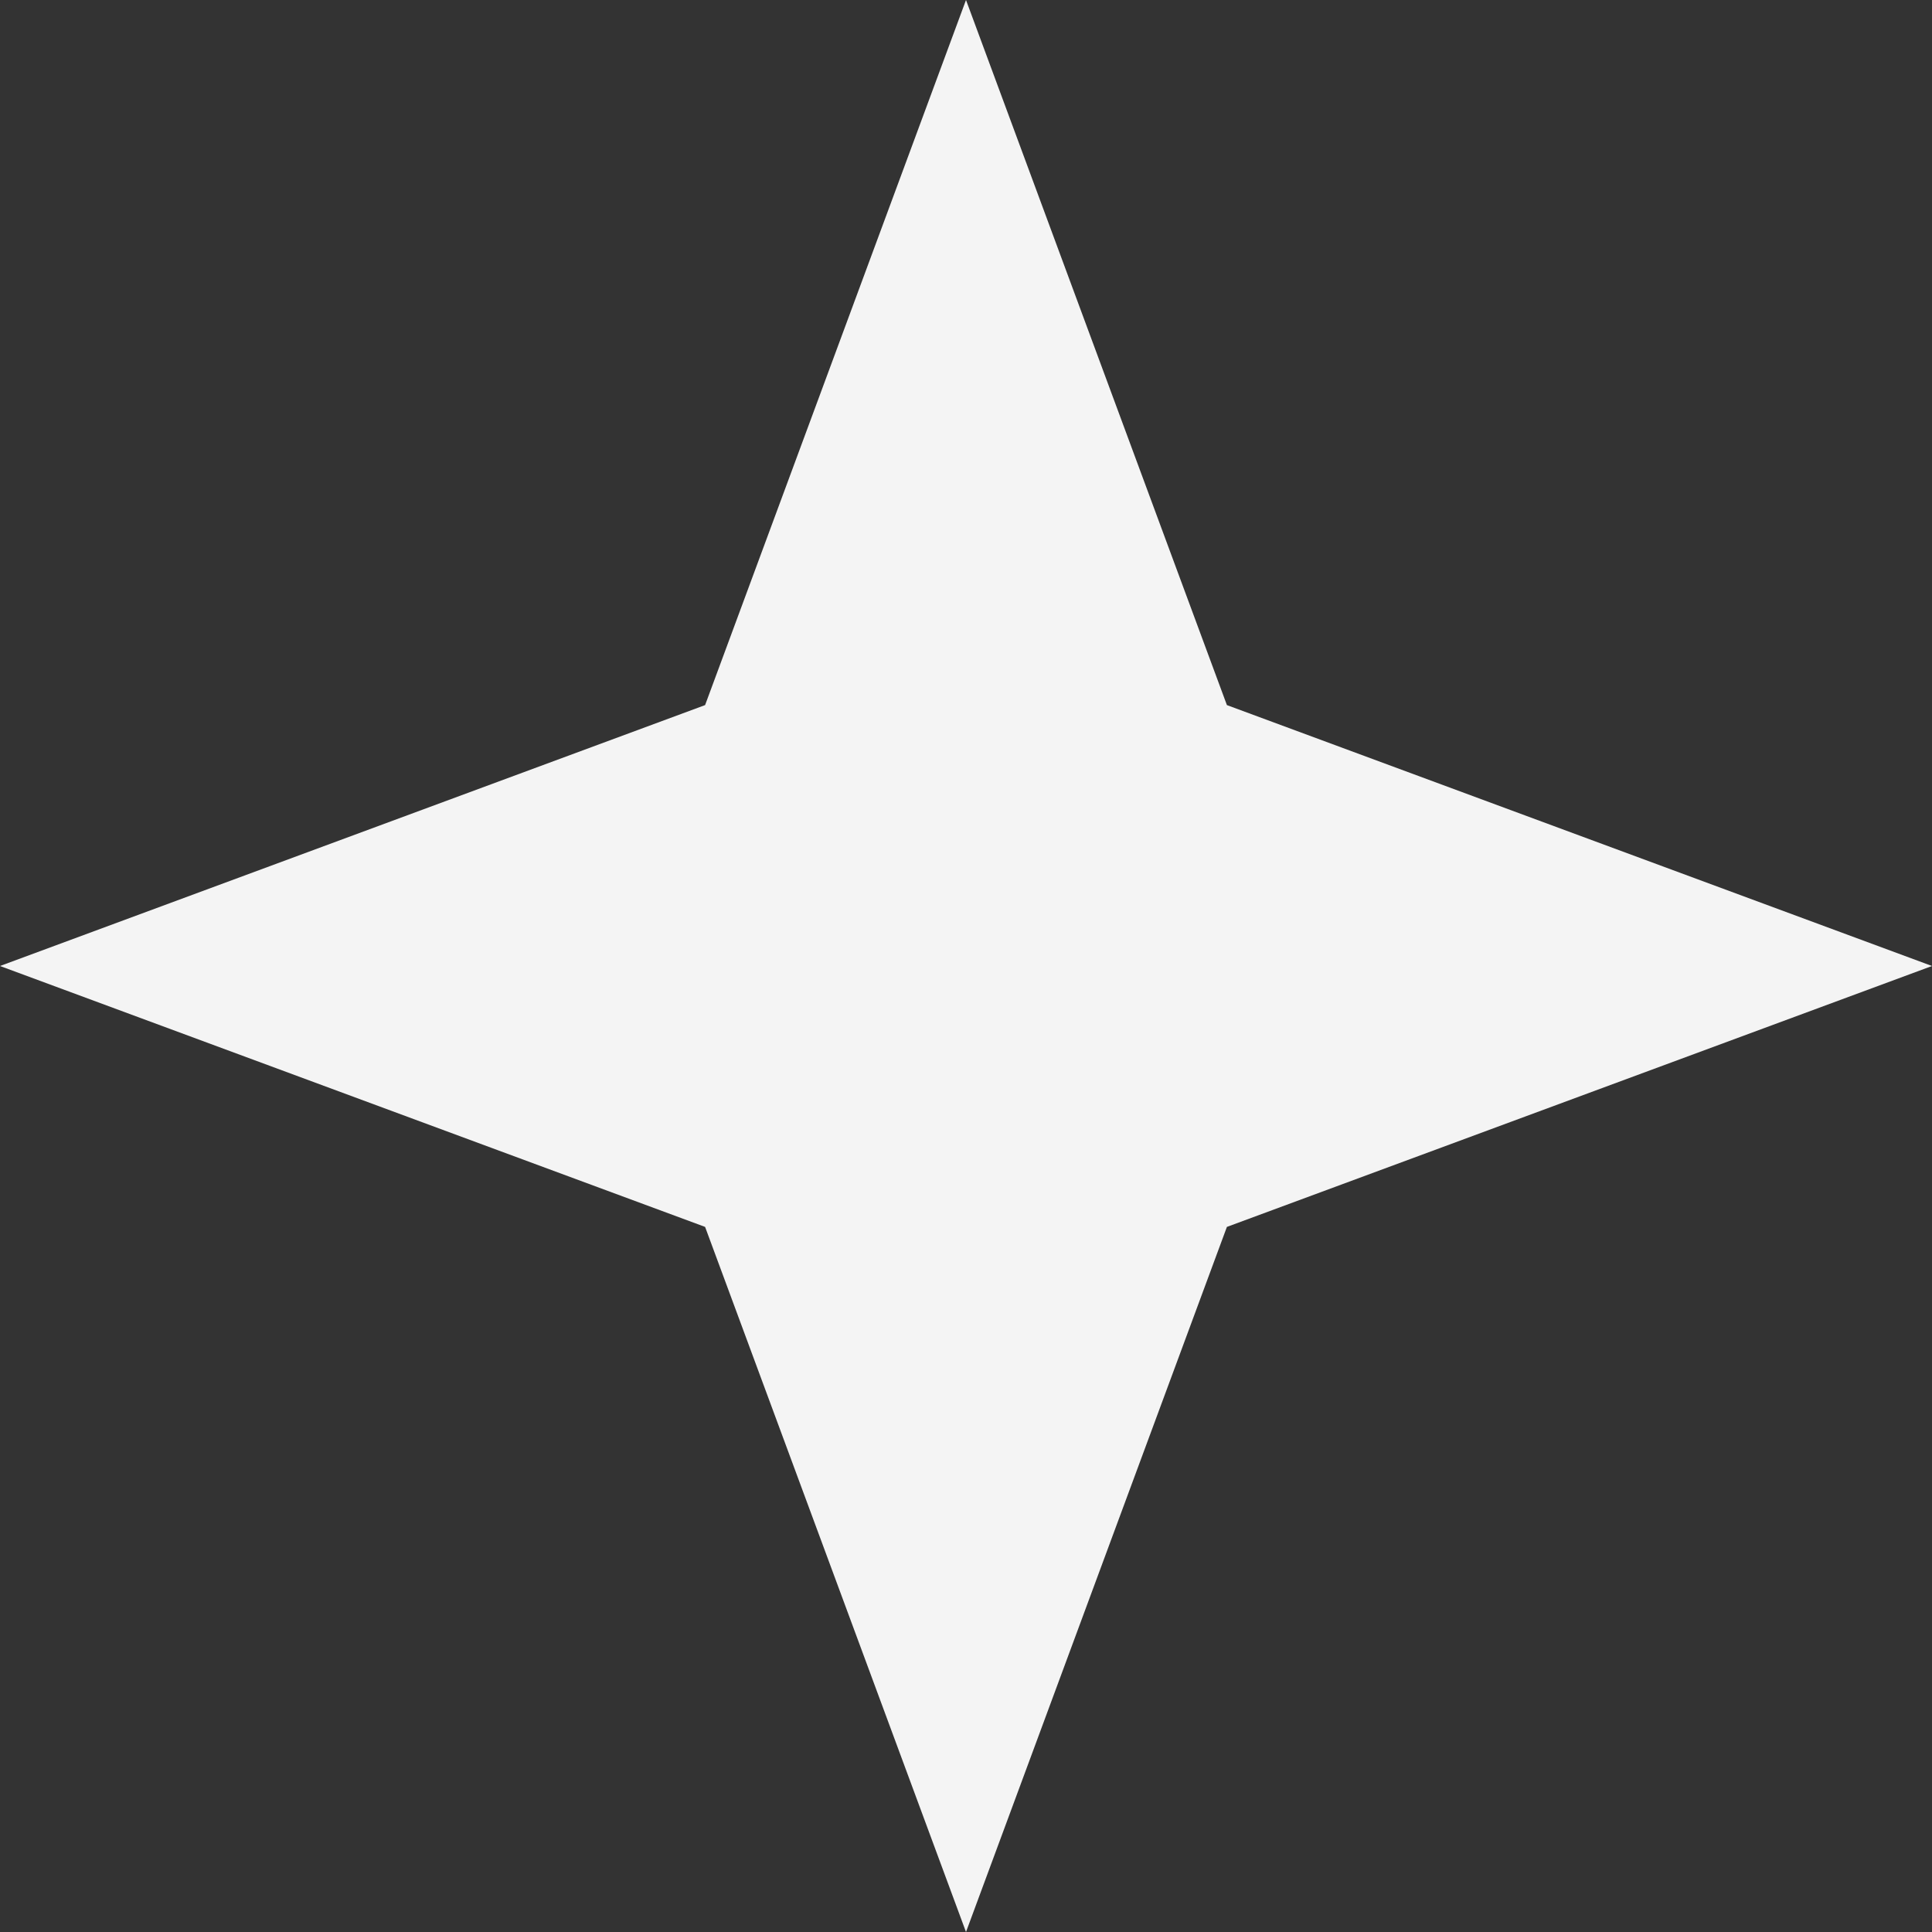 <svg xmlns="http://www.w3.org/2000/svg" width="46" height="46" viewBox="0 0 46 46" fill="none"><rect x="0" y="0" width="46" height="46" fill="#333333" stroke="none"/><path d="M23 0L29.212 16.788L46 23L29.212 29.212L23 46L16.788 29.212L0 23L16.788 16.788L23 0Z" fill="#F4F4F4"></path></svg>